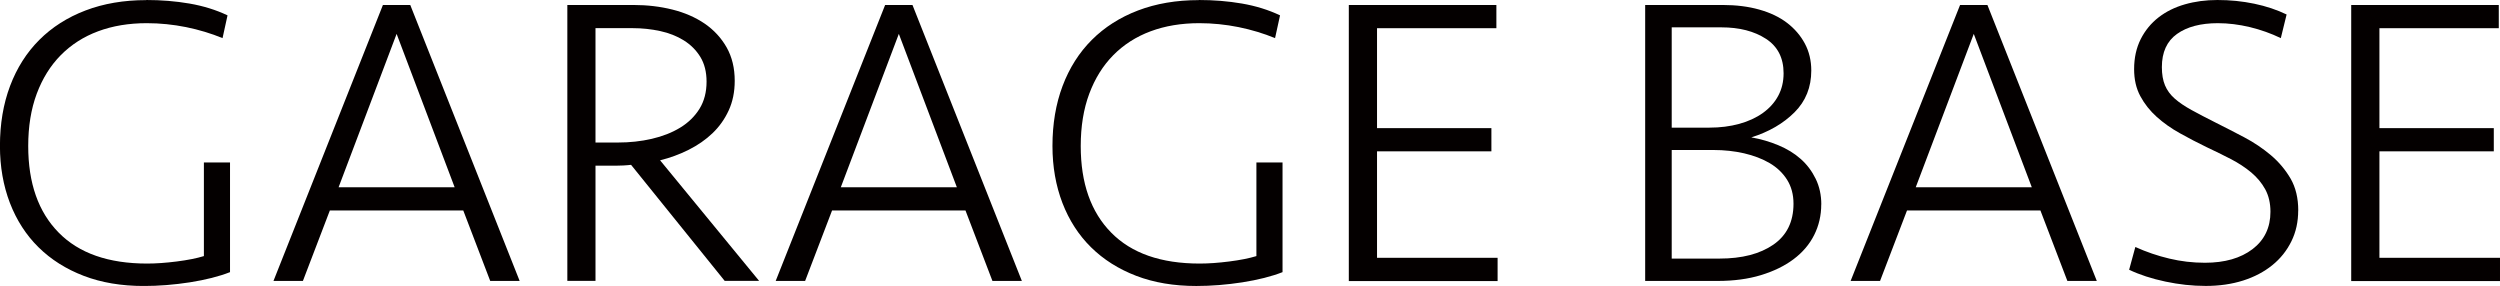 <?xml version="1.0" encoding="UTF-8"?>
<svg xmlns="http://www.w3.org/2000/svg" id="_レイヤー_2" viewBox="0 0 431.49 49.35">
  <defs>
    <style>.cls-1{fill:#040000;}</style>
  </defs>
  <g id="_レイヤー_1-2">
    <path class="cls-1" d="M25.25,0c2.57,0,5.05.2,7.44.61,2.38.41,4.58,1.09,6.58,2.04l-.86,3.93c-1.96-.81-4.05-1.44-6.29-1.9-2.24-.45-4.51-.68-6.79-.68-3.1,0-5.9.47-8.4,1.4-2.5.93-4.65,2.31-6.44,4.12-1.79,1.81-3.17,4.04-4.15,6.66-.98,2.63-1.47,5.64-1.47,9.03,0,6.4,1.75,11.38,5.26,14.94,3.5,3.56,8.59,5.34,15.27,5.34,1.53,0,3.23-.12,5.11-.36,1.88-.24,3.44-.55,4.68-.93v-16.16h4.51v18.93c-1.91.75-4.22,1.33-6.94,1.76-2.72.42-5.36.63-7.94.63-3.86,0-7.32-.58-10.37-1.75-3.05-1.17-5.65-2.81-7.8-4.93-2.15-2.12-3.79-4.67-4.94-7.65-1.14-2.98-1.72-6.26-1.72-9.83,0-3.81.58-7.27,1.75-10.37,1.17-3.1,2.85-5.75,5.04-7.94,2.19-2.19,4.85-3.89,7.97-5.08,3.12-1.19,6.62-1.79,10.48-1.79Z"></path>
    <path class="cls-1" d="M89.69,48.49h-5.08l-4.65-12.16h-23.03l-4.65,12.16h-5.08L66.09.86h4.72l18.88,47.63ZM68.45,5.86l-10.01,26.46h20.03l-10.01-26.46Z"></path>
    <path class="cls-1" d="M126.81,13.95c0,1.91-.35,3.61-1.04,5.11-.69,1.5-1.62,2.81-2.79,3.93-1.17,1.12-2.54,2.07-4.11,2.86-1.57.79-3.22,1.39-4.94,1.82l17.09,20.81h-5.94l-16.16-20.03c-.38.05-.82.08-1.32.11-.5.02-.97.04-1.39.04h-3.43v19.88h-4.86V.86h11.44c2.34,0,4.57.26,6.69.79,2.12.53,3.98,1.34,5.58,2.43,1.6,1.1,2.86,2.47,3.79,4.11.93,1.65,1.39,3.56,1.39,5.76ZM121.95,14.09c0-1.67-.36-3.09-1.07-4.26-.72-1.17-1.67-2.12-2.86-2.86-1.19-.74-2.55-1.28-4.08-1.61-1.53-.33-3.1-.5-4.72-.5h-6.44v19.74h3.86c2.05,0,4.01-.21,5.86-.64,1.86-.43,3.49-1.07,4.9-1.93,1.41-.86,2.51-1.94,3.33-3.25.81-1.31,1.22-2.87,1.22-4.68Z"></path>
    <path class="cls-1" d="M176.37,48.49h-5.08l-4.65-12.16h-23.03l-4.65,12.16h-5.08L152.77.86h4.72l18.88,47.63ZM155.13,5.86l-10.01,26.46h20.03l-10.01-26.46Z"></path>
    <path class="cls-1" d="M206.91,0c2.57,0,5.05.2,7.44.61,2.38.41,4.58,1.09,6.58,2.04l-.86,3.93c-1.96-.81-4.05-1.44-6.29-1.9-2.24-.45-4.51-.68-6.79-.68-3.1,0-5.9.47-8.4,1.4-2.5.93-4.65,2.31-6.44,4.12-1.79,1.81-3.17,4.04-4.15,6.66-.98,2.63-1.47,5.64-1.47,9.03,0,6.4,1.75,11.38,5.26,14.94,3.5,3.56,8.59,5.34,15.27,5.34,1.53,0,3.23-.12,5.11-.36,1.88-.24,3.44-.55,4.68-.93v-16.16h4.51v18.93c-1.91.75-4.22,1.33-6.94,1.76-2.72.42-5.36.63-7.94.63-3.86,0-7.32-.58-10.37-1.75-3.05-1.17-5.65-2.81-7.8-4.93-2.15-2.12-3.79-4.67-4.94-7.65-1.14-2.98-1.72-6.26-1.72-9.83,0-3.81.58-7.27,1.75-10.37,1.17-3.1,2.85-5.75,5.04-7.94s4.85-3.89,7.97-5.08c3.12-1.19,6.62-1.79,10.48-1.79Z"></path>
    <path class="cls-1" d="M232.81.86h25.46v4.01h-20.6v17.24h19.74v4.01h-19.74v18.38h20.81v4.01h-25.68V.86Z"></path>
    <path class="cls-1" d="M314.34,35.28c0,1.9-.41,3.67-1.22,5.28-.81,1.62-2,3.01-3.56,4.18-1.56,1.17-3.44,2.08-5.64,2.75-2.2.67-4.69,1-7.47,1h-12.5V.86h13.41c2.29,0,4.39.26,6.27.79,1.89.53,3.49,1.29,4.8,2.29,1.31,1,2.34,2.2,3.08,3.58.74,1.39,1.11,2.94,1.11,4.66,0,2.87-.96,5.27-2.89,7.2-1.93,1.93-4.42,3.38-7.46,4.33,1.63.29,3.19.74,4.67,1.36,1.49.62,2.77,1.4,3.85,2.36,1.08.95,1.94,2.1,2.59,3.43.65,1.33.97,2.81.97,4.43ZM295.03,22.03c1.86,0,3.58-.22,5.15-.65,1.57-.43,2.93-1.06,4.08-1.88,1.14-.82,2.03-1.8,2.65-2.96.62-1.15.93-2.45.93-3.89,0-2.64-1.01-4.63-3.04-5.95-2.03-1.32-4.59-1.98-7.69-1.98h-8.58v17.31h6.51ZM309.55,35.15c0-1.58-.37-2.95-1.11-4.13-.74-1.17-1.75-2.13-3.01-2.87s-2.74-1.3-4.41-1.69c-1.68-.38-3.42-.57-5.24-.57h-7.25v18.74h8.25c3.88,0,6.97-.8,9.29-2.4,2.32-1.6,3.48-3.96,3.48-7.07Z"></path>
    <path class="cls-1" d="M361.9,48.49h-5.08l-4.65-12.16h-23.03l-4.65,12.16h-5.08L338.3.86h4.72l18.88,47.63ZM340.66,5.86l-10.01,26.46h20.03l-10.01-26.46Z"></path>
    <path class="cls-1" d="M396.66,36.33c0,1.96-.39,3.73-1.18,5.33-.79,1.6-1.88,2.97-3.29,4.11-1.41,1.14-3.09,2.03-5.04,2.65-1.96.62-4.1.93-6.44.93s-4.61-.25-6.97-.75c-2.36-.5-4.45-1.18-6.26-2.04l1.07-3.93c1.91.86,3.86,1.53,5.86,2,2,.48,4.05.72,6.15.72,3.43,0,6.17-.79,8.23-2.36,2.05-1.57,3.08-3.72,3.08-6.44,0-1.48-.3-2.76-.89-3.86-.6-1.1-1.41-2.07-2.43-2.93-1.03-.86-2.21-1.63-3.54-2.32-1.34-.69-2.72-1.37-4.15-2.04-1.57-.76-3.11-1.56-4.61-2.4-1.5-.83-2.84-1.78-4.01-2.83-1.17-1.05-2.11-2.24-2.83-3.58-.72-1.33-1.07-2.88-1.07-4.65,0-1.95.38-3.68,1.14-5.19.76-1.5,1.79-2.75,3.08-3.75,1.29-1,2.8-1.75,4.54-2.25,1.74-.5,3.61-.75,5.61-.75,2.19,0,4.31.21,6.37.64,2.05.43,3.91,1.05,5.58,1.86l-1,4.08c-1.67-.81-3.45-1.44-5.33-1.9-1.88-.45-3.73-.68-5.54-.68-2.96,0-5.31.62-7.05,1.86-1.74,1.24-2.61,3.15-2.61,5.72,0,1.24.18,2.29.54,3.15.36.86.92,1.62,1.68,2.29.76.67,1.73,1.32,2.9,1.97,1.17.64,2.56,1.37,4.18,2.18,1.62.81,3.27,1.66,4.94,2.54,1.67.88,3.19,1.91,4.58,3.08,1.38,1.17,2.51,2.52,3.4,4.04.88,1.53,1.32,3.36,1.32,5.51Z"></path>
    <path class="cls-1" d="M405.82.86h25.46v4.01h-20.6v17.24h19.74v4.01h-19.74v18.38h20.81v4.01h-25.68V.86Z"></path>
  </g>
</svg>
